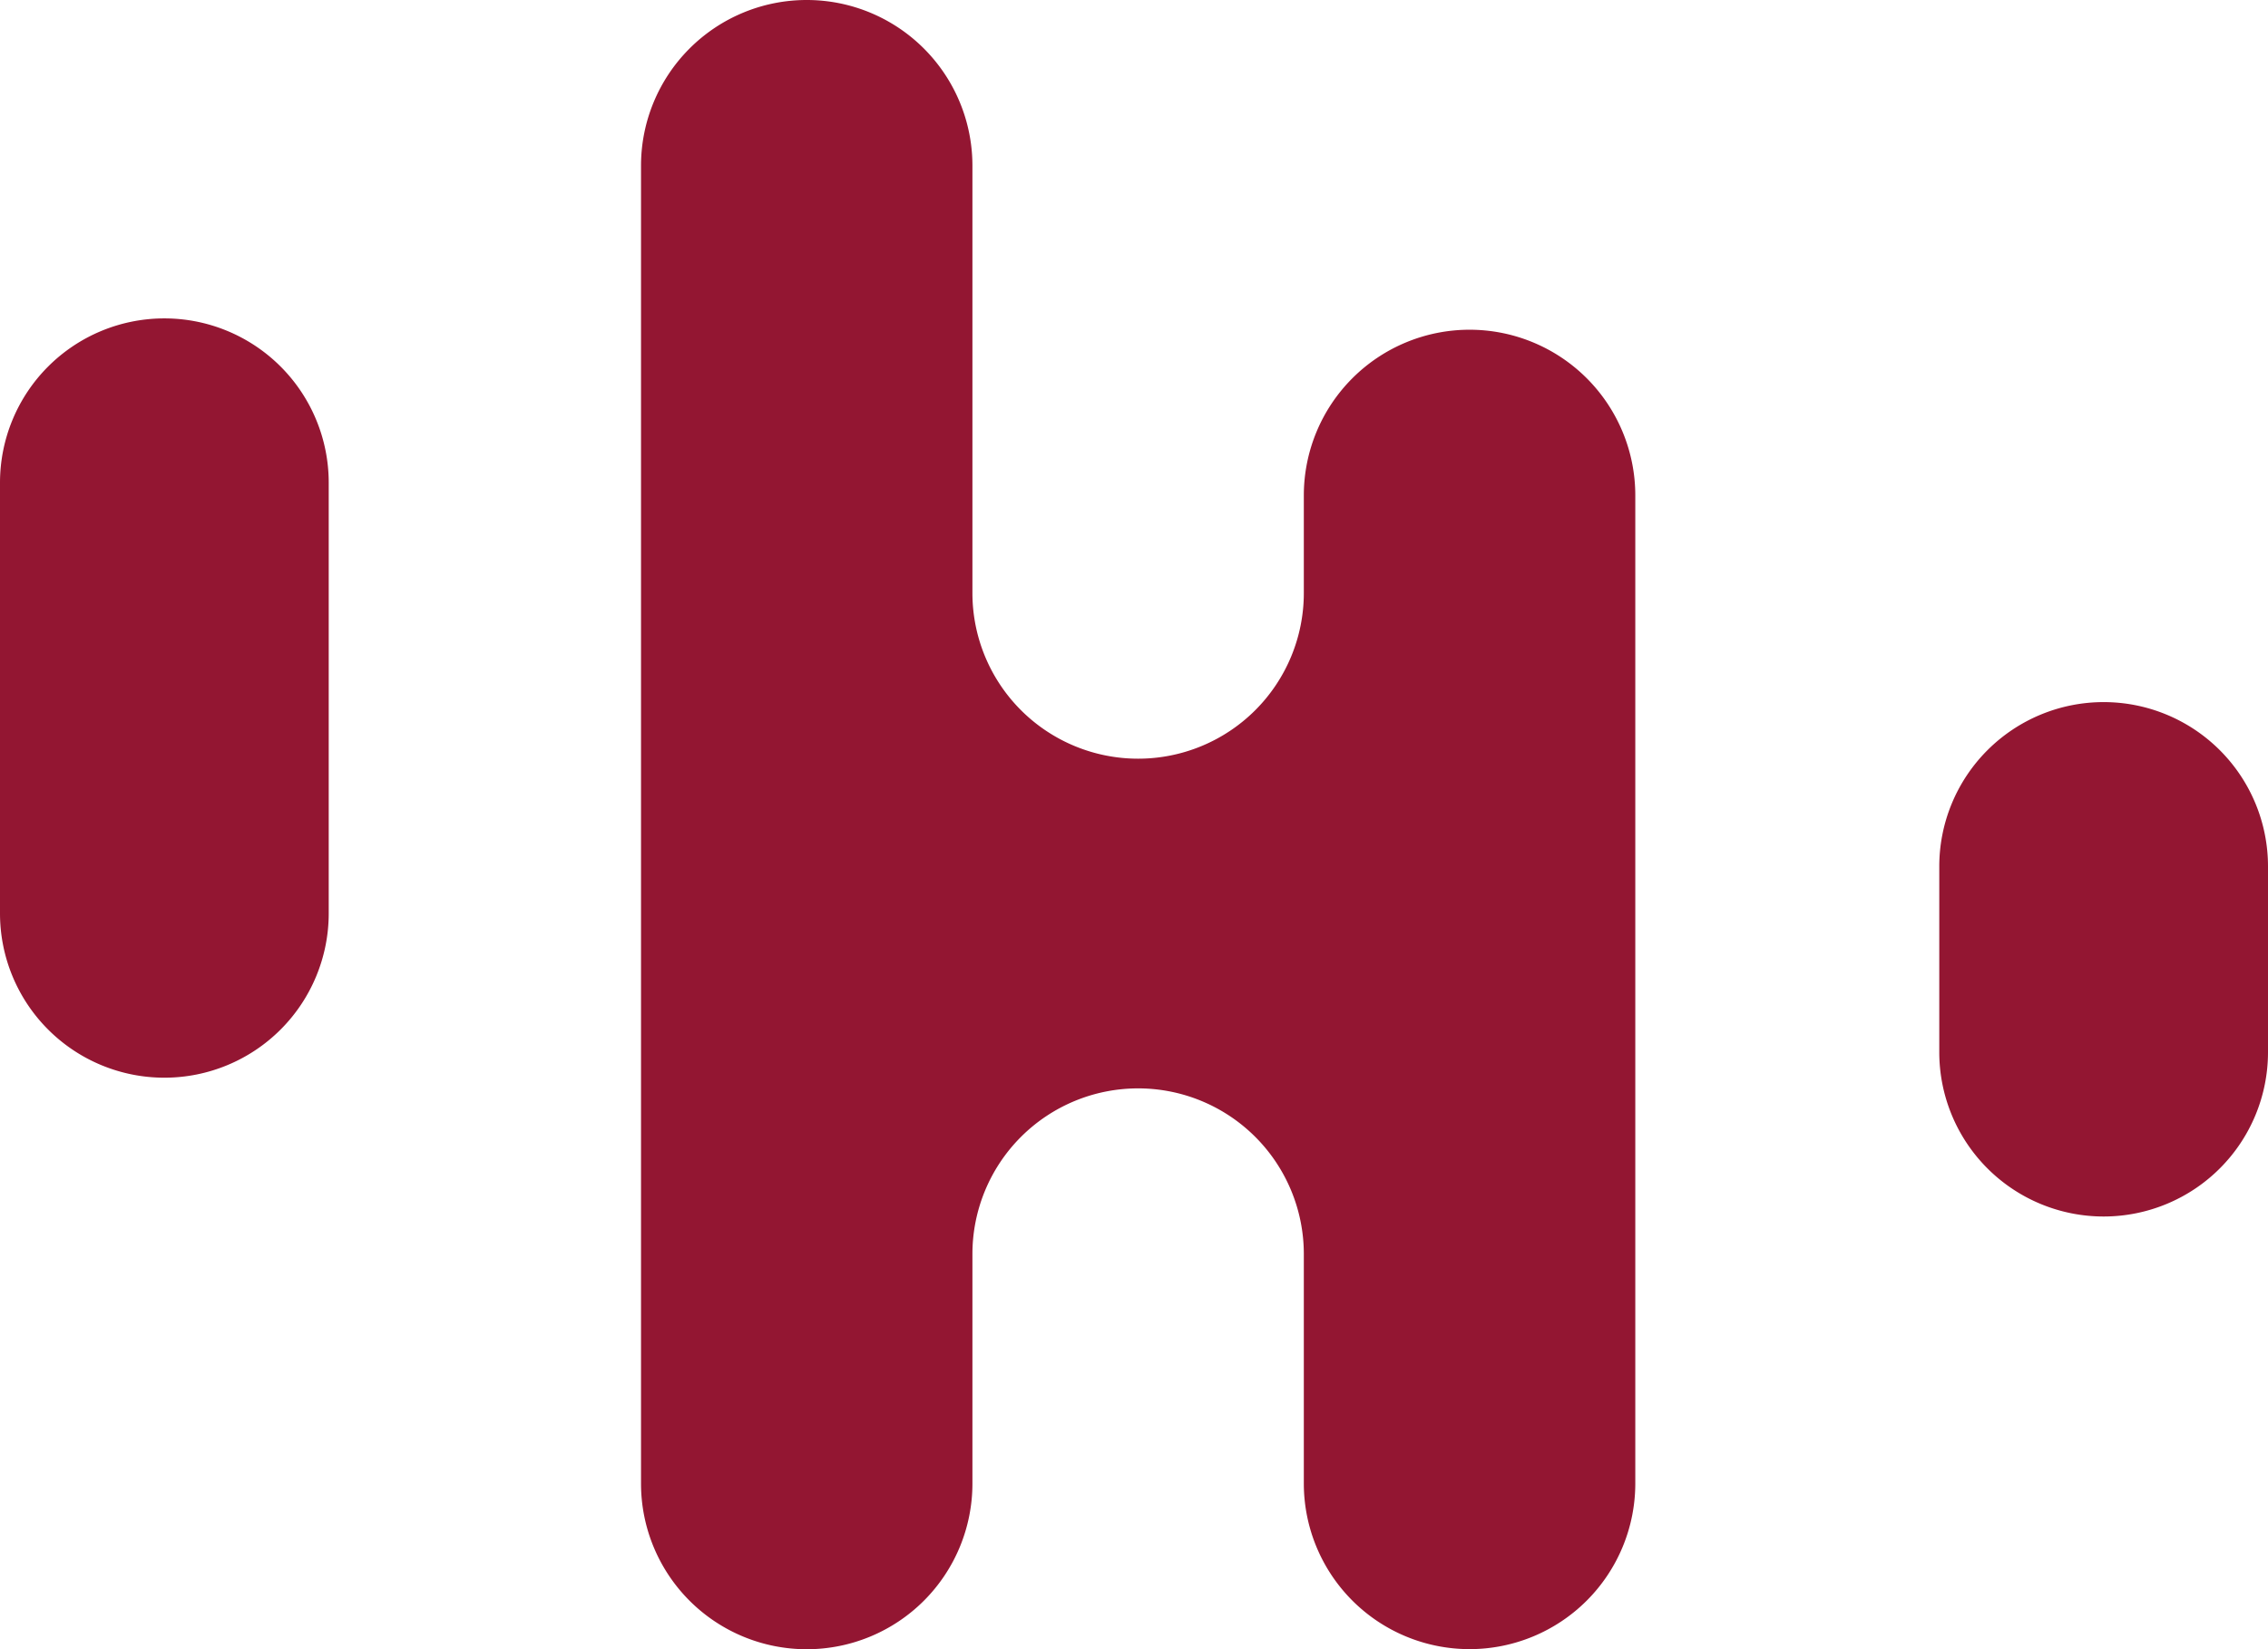 <svg width="33" height="24" viewBox="0 0 33 24" fill="none" xmlns="http://www.w3.org/2000/svg"><path fill-rule="evenodd" clip-rule="evenodd" d="M11.737 0a2.411 2.411 0 0 0-2.41 2.411V21.59a2.411 2.411 0 1 0 4.822 0v-3.34a2.411 2.411 0 1 1 4.822 0v3.338a2.411 2.411 0 0 0 4.823 0V7.21a2.411 2.411 0 0 0-4.823 0v1.42a2.411 2.411 0 1 1-4.822 0V2.41A2.411 2.411 0 0 0 11.737 0zM0 7.025a2.391 2.391 0 1 1 4.783 0v6.267a2.391 2.391 0 0 1-4.783 0V7.025zm28.217 5.584a2.391 2.391 0 1 1 4.783 0v2.703a2.391 2.391 0 0 1-4.783 0v-2.703z" fill="#931632"/></svg>